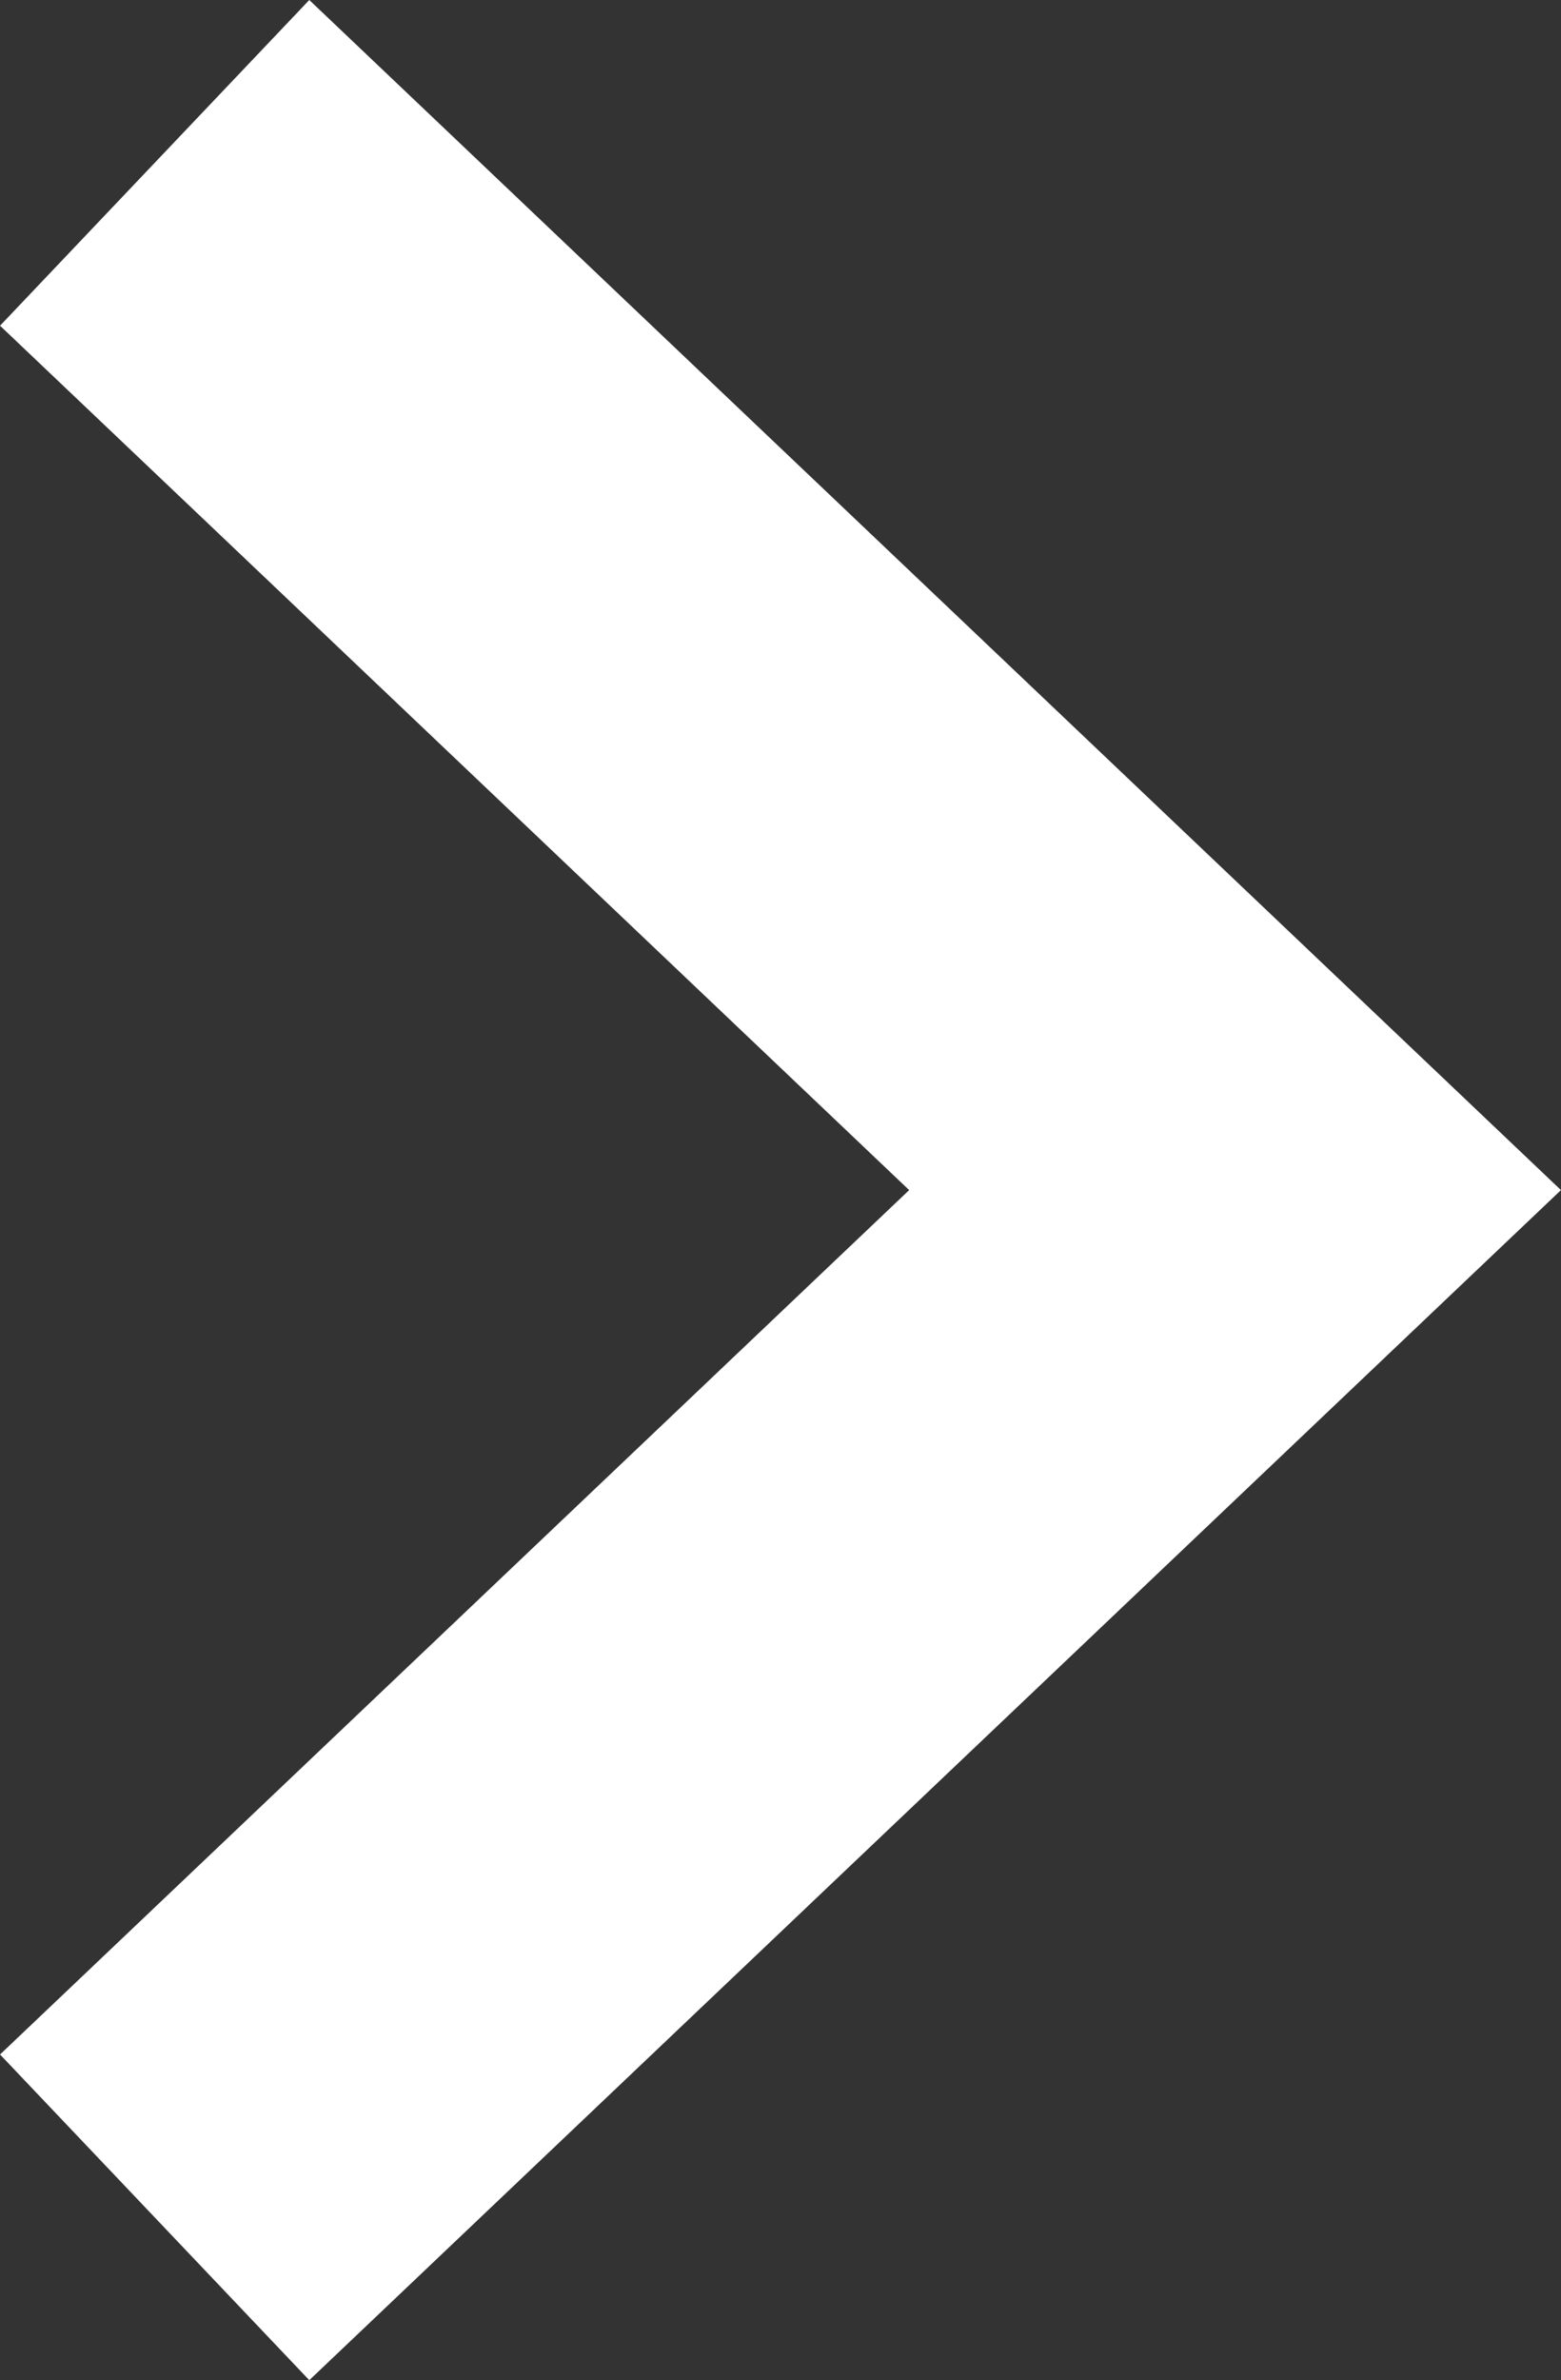 <svg xmlns="http://www.w3.org/2000/svg" width="6.954" height="10.596" viewBox="0 0 6.954 10.596">
  <rect x="0" y="0" width="6.954" height="10.596" fill="#333333" stroke="none"/>
  <path id="Path_145" data-name="Path 145" d="M0,0,4.573,4.813,9.146,0" transform="translate(0.689 9.871) rotate(-90)" fill="none" stroke="#fff" stroke-width="2"/>
</svg>
